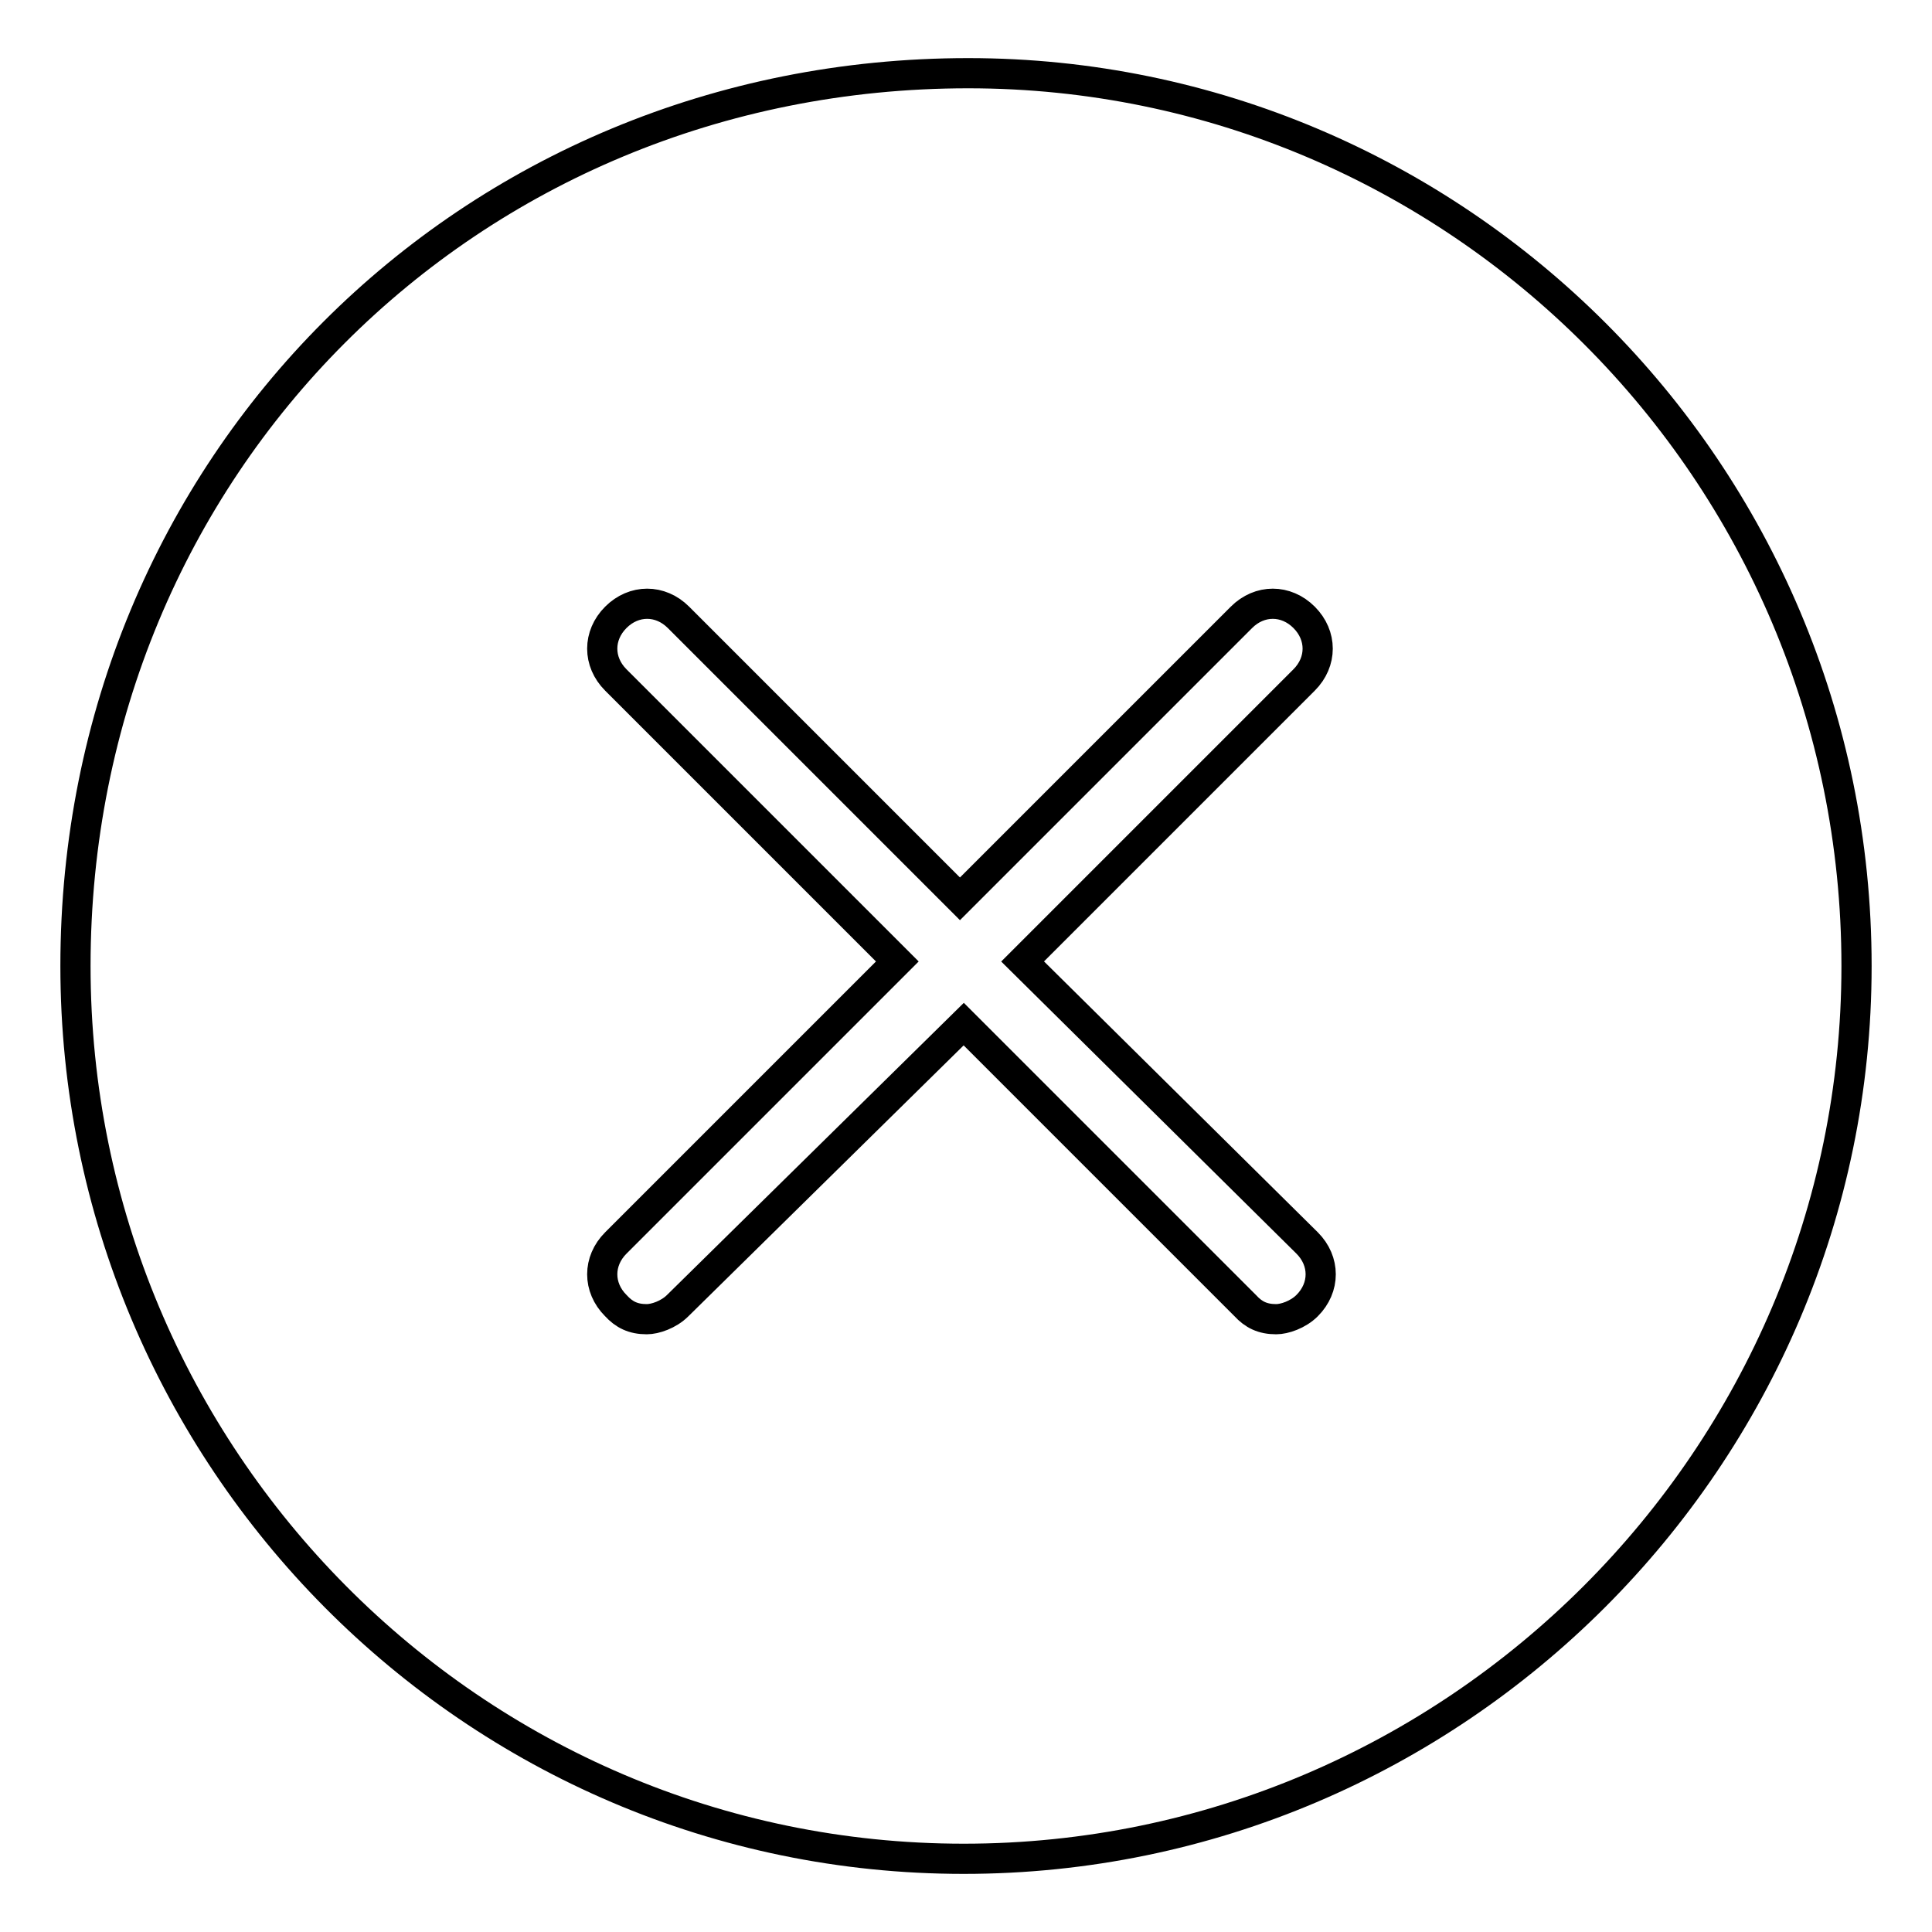 <?xml version="1.0" encoding="utf-8"?>
<!-- Svg Vector Icons : http://www.onlinewebfonts.com/icon -->
<!DOCTYPE svg PUBLIC "-//W3C//DTD SVG 1.1//EN" "http://www.w3.org/Graphics/SVG/1.1/DTD/svg11.dtd">
<svg version="1.1" xmlns="http://www.w3.org/2000/svg" xmlns:xlink="http://www.w3.org/1999/xlink" x="0px" y="0px" viewBox="0 0 256 256" enable-background="new 0 0 256 256" xml:space="preserve">
<g> <path stroke-width="4" fill-opacity="0" stroke="#000000"  d="M128.3,9.7C62,9.7,10,61.8,10,128c0,65.1,52.6,118.3,117.7,118.3c65.1,0,118.3-53.2,118.3-118.3 C246,62.3,192.8,9.7,128.3,9.7L128.3,9.7z M173.2,164.7c2.4,2.4,2.4,5.9,0,8.3c-1.2,1.2-3,1.8-4.1,1.8c-1.8,0-3-0.6-4.1-1.8 l-37.3-37.3L89.8,173c-1.2,1.2-3,1.8-4.1,1.8c-1.8,0-3-0.6-4.1-1.8c-2.4-2.4-2.4-5.9,0-8.3l37.3-37.3L81.6,90.1 c-2.4-2.4-2.4-5.9,0-8.3c2.4-2.4,5.9-2.4,8.3,0l37.3,37.3l37.3-37.3c2.4-2.4,5.9-2.4,8.3,0c2.4,2.4,2.4,5.9,0,8.3l-37.3,37.3 L173.2,164.7L173.2,164.7z"/></g>
</svg>